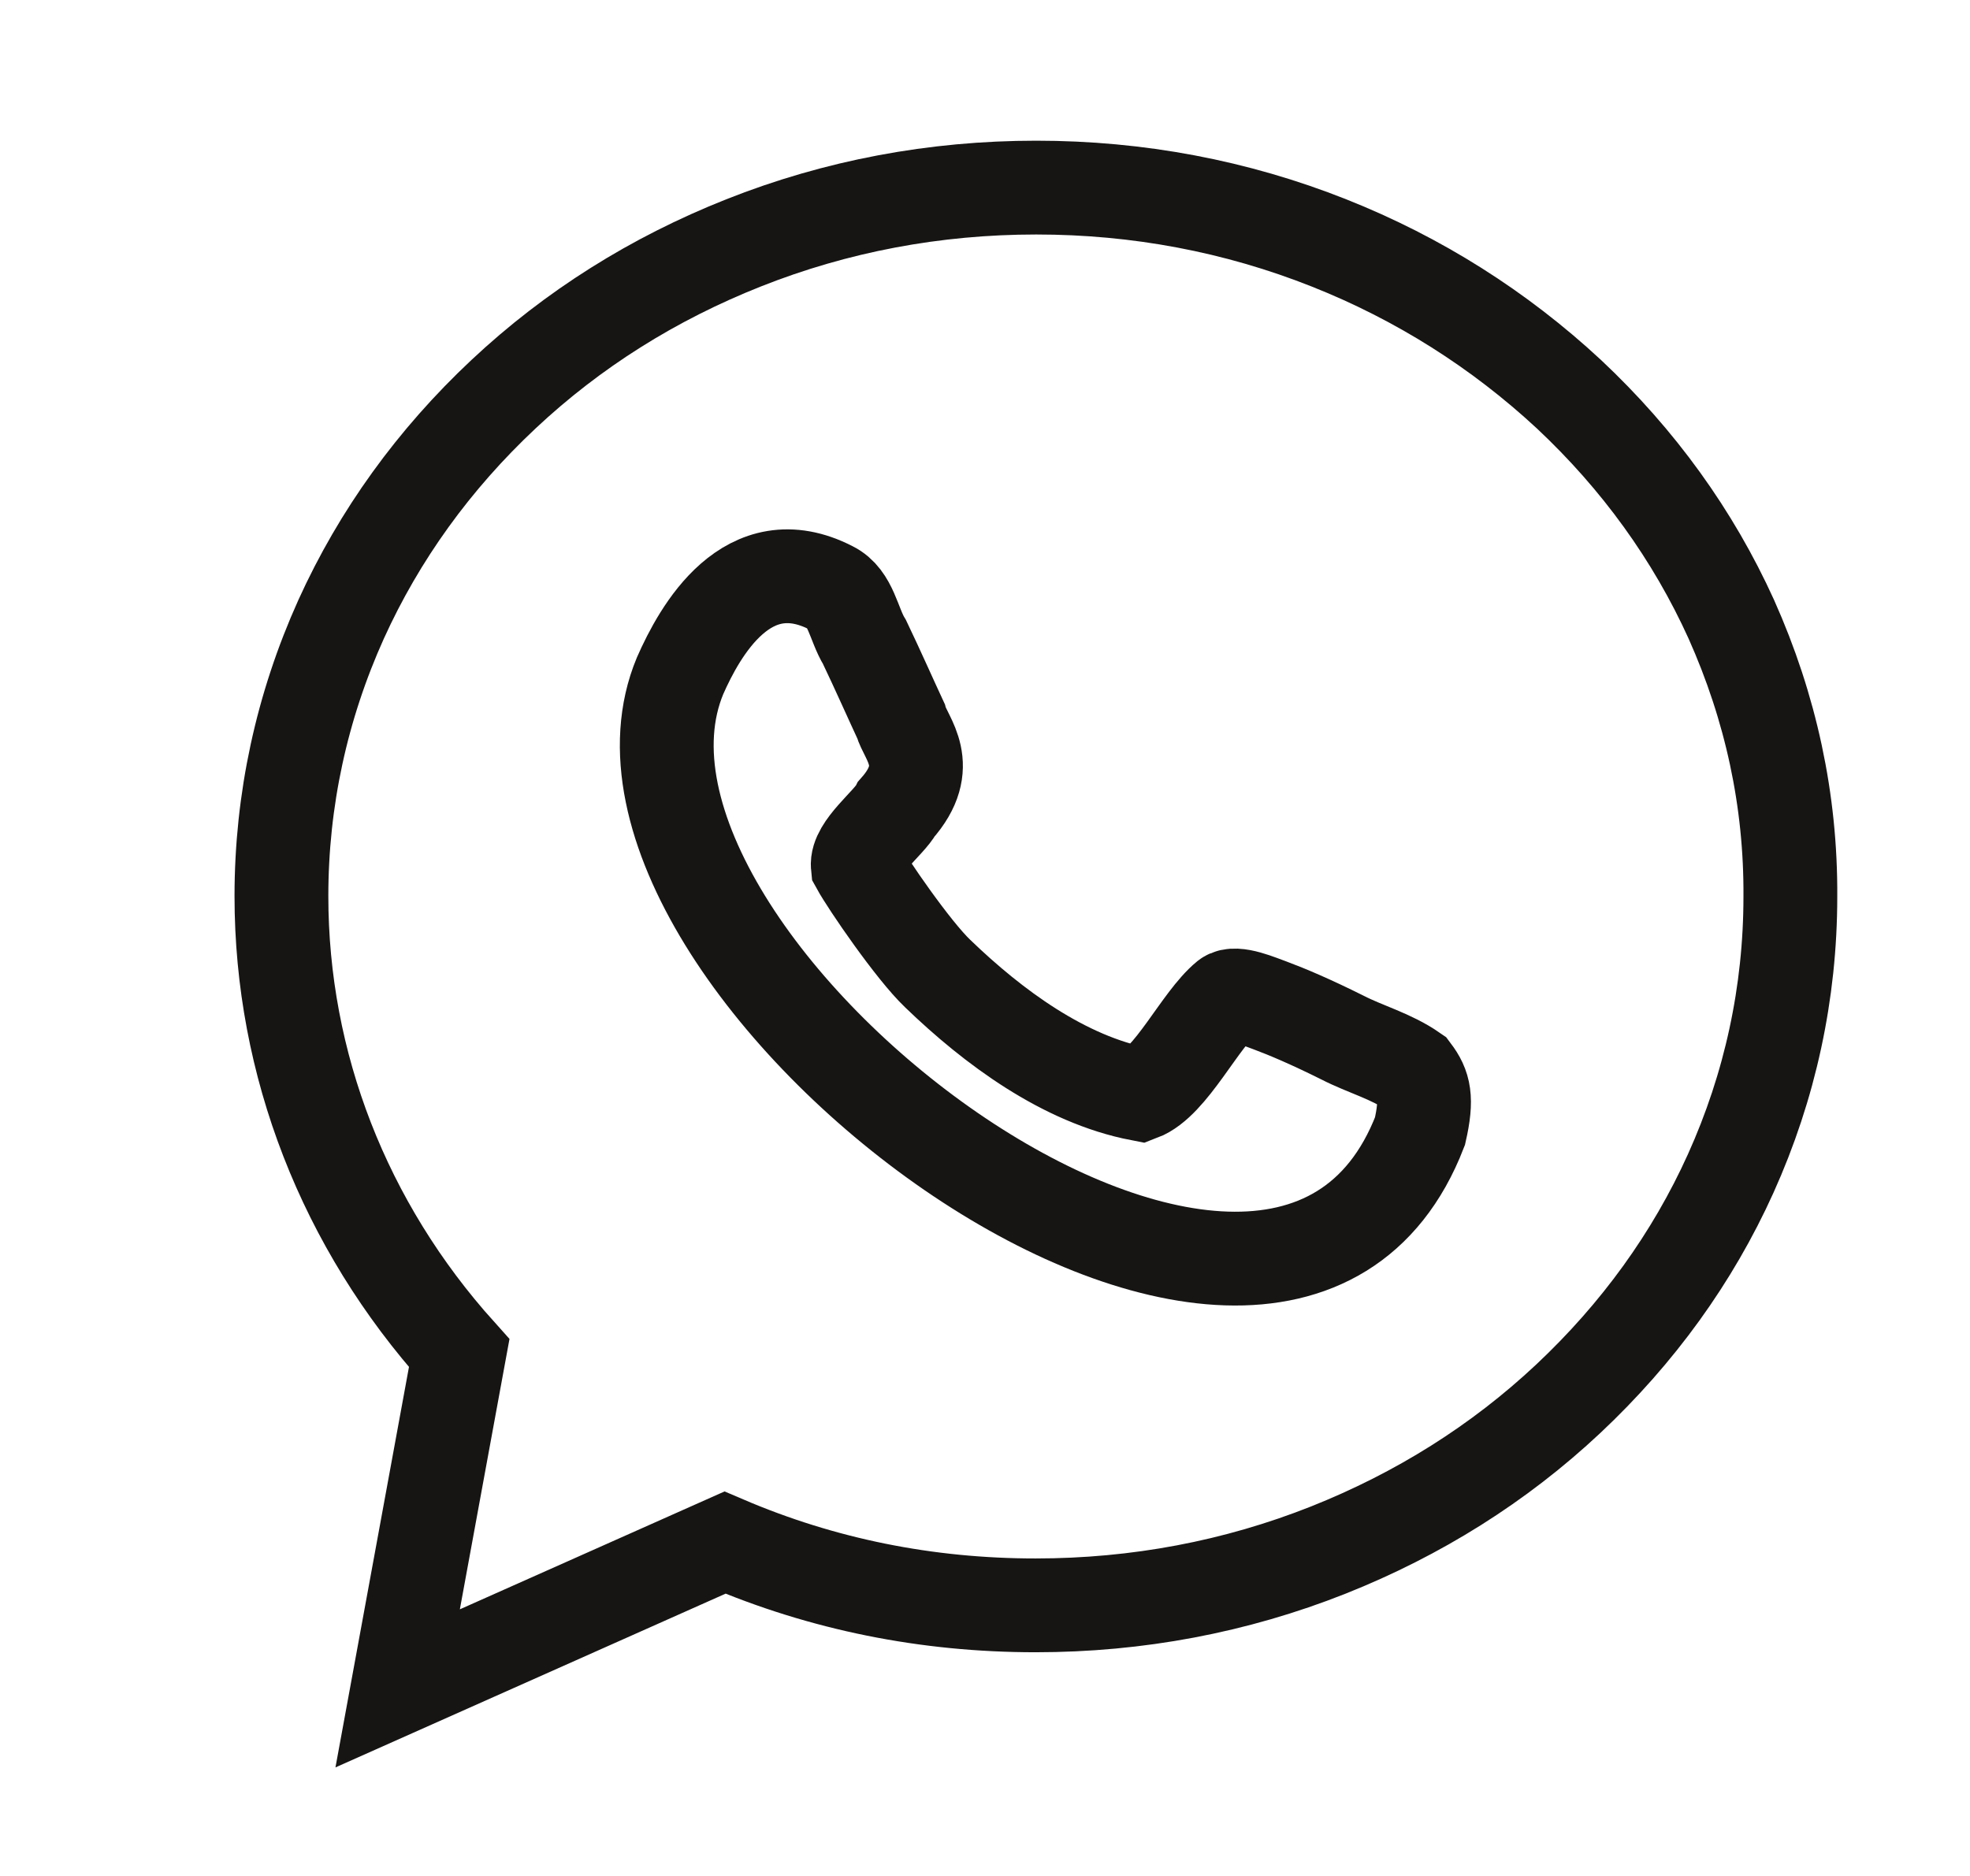 <svg width="21" height="20" viewBox="0 0 21 20" fill="none" xmlns="http://www.w3.org/2000/svg">
<path d="M18.456 6.603C18.049 5.705 17.466 4.898 16.725 4.203C15.984 3.515 15.125 2.97 14.167 2.59C13.177 2.197 12.128 2 11.046 2C9.964 2 8.915 2.197 7.925 2.59C6.967 2.97 6.108 3.508 5.367 4.203C4.626 4.898 4.043 5.705 3.636 6.603C3.216 7.534 3 8.531 3 9.554C3 11.344 3.669 13.062 4.895 14.426L4.239 18L7.728 16.446C8.771 16.892 9.879 17.115 11.039 17.115C12.121 17.115 13.171 16.918 14.161 16.525C15.118 16.144 15.977 15.607 16.718 14.912C17.459 14.216 18.043 13.41 18.449 12.511C18.869 11.58 19.085 10.584 19.085 9.561C19.092 8.531 18.875 7.541 18.456 6.603Z" stroke="#171414"/>
<path d="M14.311 11.062C13.97 10.892 13.721 10.787 13.544 10.721C13.432 10.682 13.17 10.564 13.078 10.636C12.79 10.872 12.482 11.541 12.154 11.665C11.341 11.508 10.587 10.95 9.996 10.38C9.734 10.131 9.249 9.423 9.144 9.232C9.124 9.036 9.478 8.773 9.557 8.623C9.964 8.164 9.655 7.875 9.603 7.685C9.511 7.488 9.354 7.134 9.216 6.846C9.098 6.655 9.072 6.373 8.862 6.269C7.97 5.809 7.459 6.728 7.249 7.206C5.983 10.255 13.59 16.059 15.137 12.059C15.216 11.711 15.183 11.58 15.065 11.423C14.829 11.259 14.554 11.187 14.311 11.062Z" stroke="#171414"/>
</svg>
